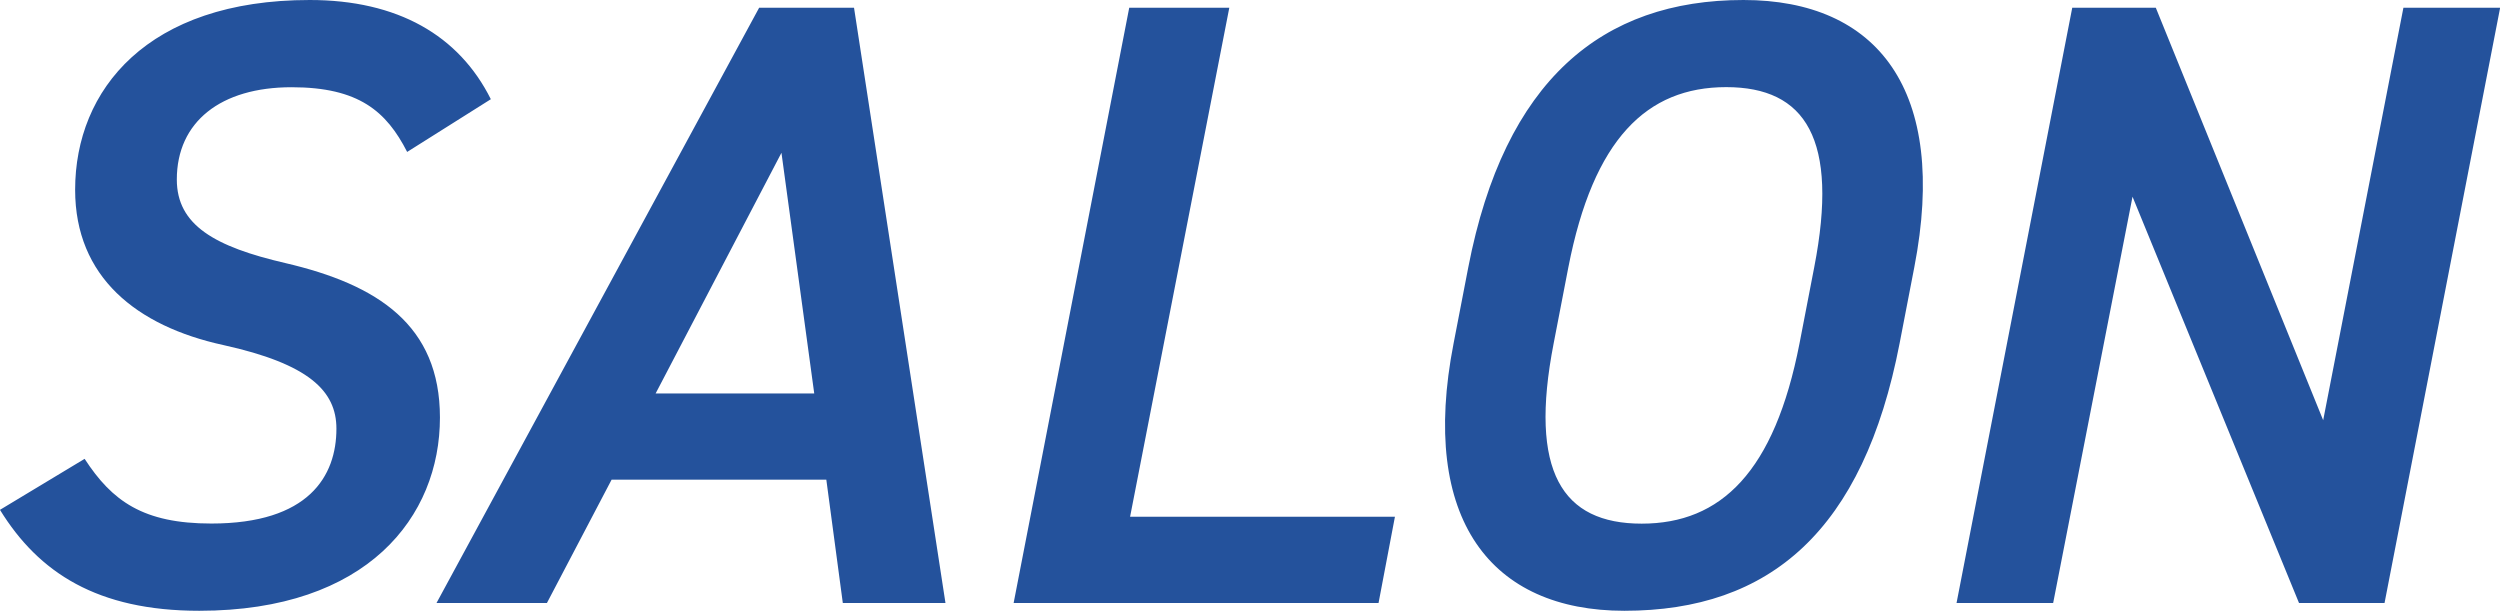 <svg xmlns="http://www.w3.org/2000/svg" width="92.734" height="22.656" viewBox="0 0 92.734 22.656">
  <path id="our-team-heading-salon" d="M20.256-18.688c-1.184-2.368-3.456-3.68-6.72-3.68-6.016,0-8.7,3.328-8.7,7.04,0,3.232,2.272,5.056,5.5,5.76,3.168.7,4.192,1.7,4.192,3.1,0,1.76-1.024,3.52-4.64,3.52-2.528,0-3.68-.832-4.7-2.4L2.048-3.456C3.488-1.12,5.664.288,9.44.288c6.24,0,8.928-3.488,8.928-7.168,0-3.424-2.3-4.928-5.728-5.728-2.624-.608-4.032-1.408-4.032-3.1,0-2.144,1.632-3.424,4.256-3.424,2.5,0,3.52.9,4.288,2.4ZM22.336,0l2.4-4.576H32.7L33.312,0H37.12L33.728-22.08h-3.52L18.24,0Zm8.7-16.7,1.216,8.928H26.368ZM47.648-22.08H43.936L39.648,0H53.184l.608-3.2H43.968ZM72.512-9.632l.544-2.816c1.28-6.592-1.376-9.92-6.336-9.92-5.248,0-8.864,2.976-10.208,9.92l-.544,2.816C54.688-3.072,57.376.288,62.3.288,67.712.288,71.168-2.688,72.512-9.632ZM60.224-12.448c.928-4.768,2.912-6.688,5.856-6.688s4.192,1.92,3.264,6.688L68.8-9.632c-.928,4.768-2.912,6.688-5.856,6.688s-4.192-1.92-3.264-6.688ZM91.2-22.08l-2.976,15.3-6.208-15.3h-3.1L74.624,0h3.584l2.944-15.072L87.328,0H90.5l4.288-22.08Z" transform="translate(-2.049 22.368)" fill="#24529c"/>
</svg>
